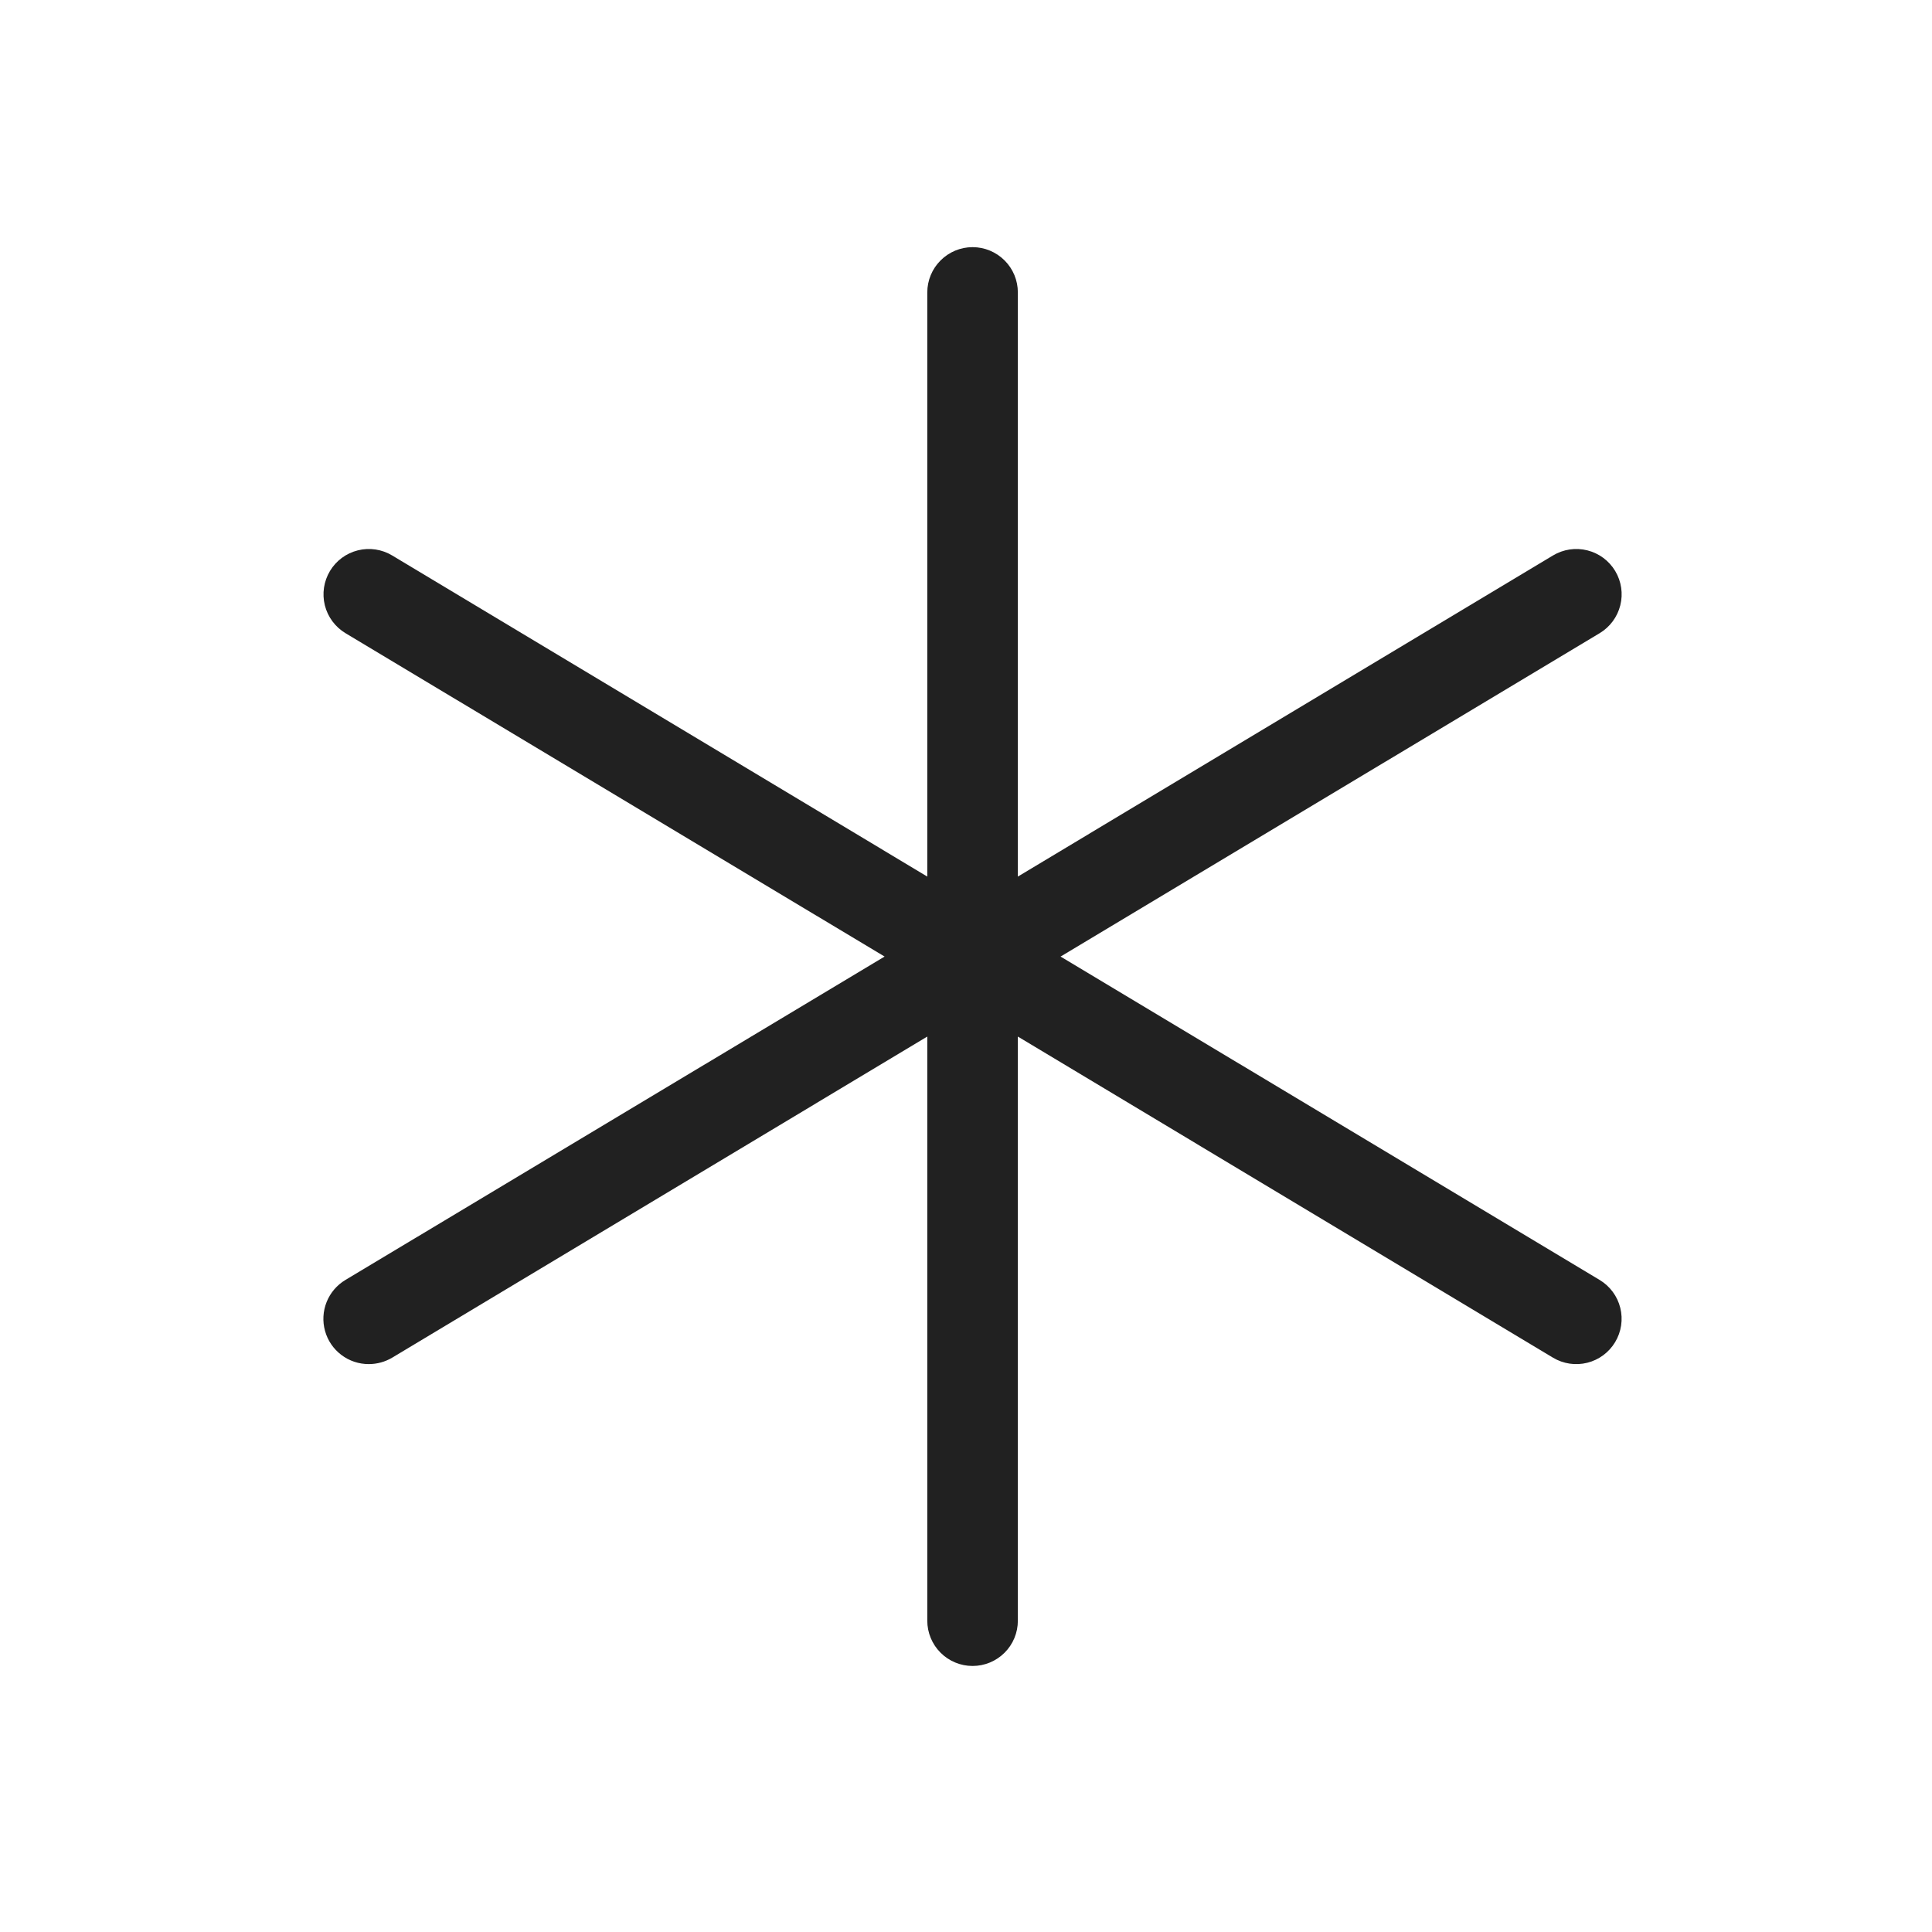 <svg width="80" height="80" viewBox="0 0 80 80" fill="none" xmlns="http://www.w3.org/2000/svg">
<path d="M66.879 55.575C66.623 56.001 66.208 56.309 65.726 56.429C65.244 56.55 64.733 56.474 64.307 56.219L42.147 42.922V67.109C42.147 67.607 41.95 68.084 41.598 68.435C41.246 68.787 40.77 68.984 40.272 68.984C39.775 68.984 39.298 68.787 38.947 68.435C38.595 68.084 38.397 67.607 38.397 67.109V42.922L16.238 56.219C15.946 56.392 15.612 56.484 15.272 56.484C14.861 56.486 14.461 56.352 14.134 56.104C13.806 55.856 13.569 55.508 13.459 55.112C13.349 54.716 13.372 54.295 13.525 53.913C13.677 53.532 13.951 53.211 14.304 53L36.629 39.609L14.307 26.219C13.88 25.963 13.572 25.547 13.451 25.065C13.331 24.582 13.407 24.071 13.663 23.644C13.919 23.217 14.334 22.909 14.817 22.789C15.3 22.668 15.811 22.744 16.238 23L38.397 36.297V12.109C38.397 11.612 38.595 11.135 38.947 10.784C39.298 10.432 39.775 10.234 40.272 10.234C40.77 10.234 41.246 10.432 41.598 10.784C41.95 11.135 42.147 11.612 42.147 12.109V36.297L64.307 23C64.734 22.744 65.245 22.668 65.728 22.789C66.21 22.909 66.626 23.217 66.882 23.644C67.138 24.071 67.214 24.582 67.093 25.065C66.972 25.547 66.665 25.963 66.238 26.219L43.916 39.609L66.238 53C66.449 53.127 66.633 53.294 66.78 53.492C66.927 53.69 67.033 53.916 67.092 54.155C67.152 54.394 67.163 54.642 67.127 54.886C67.09 55.13 67.006 55.364 66.879 55.575Z" fill="#212121"/>
</svg>
